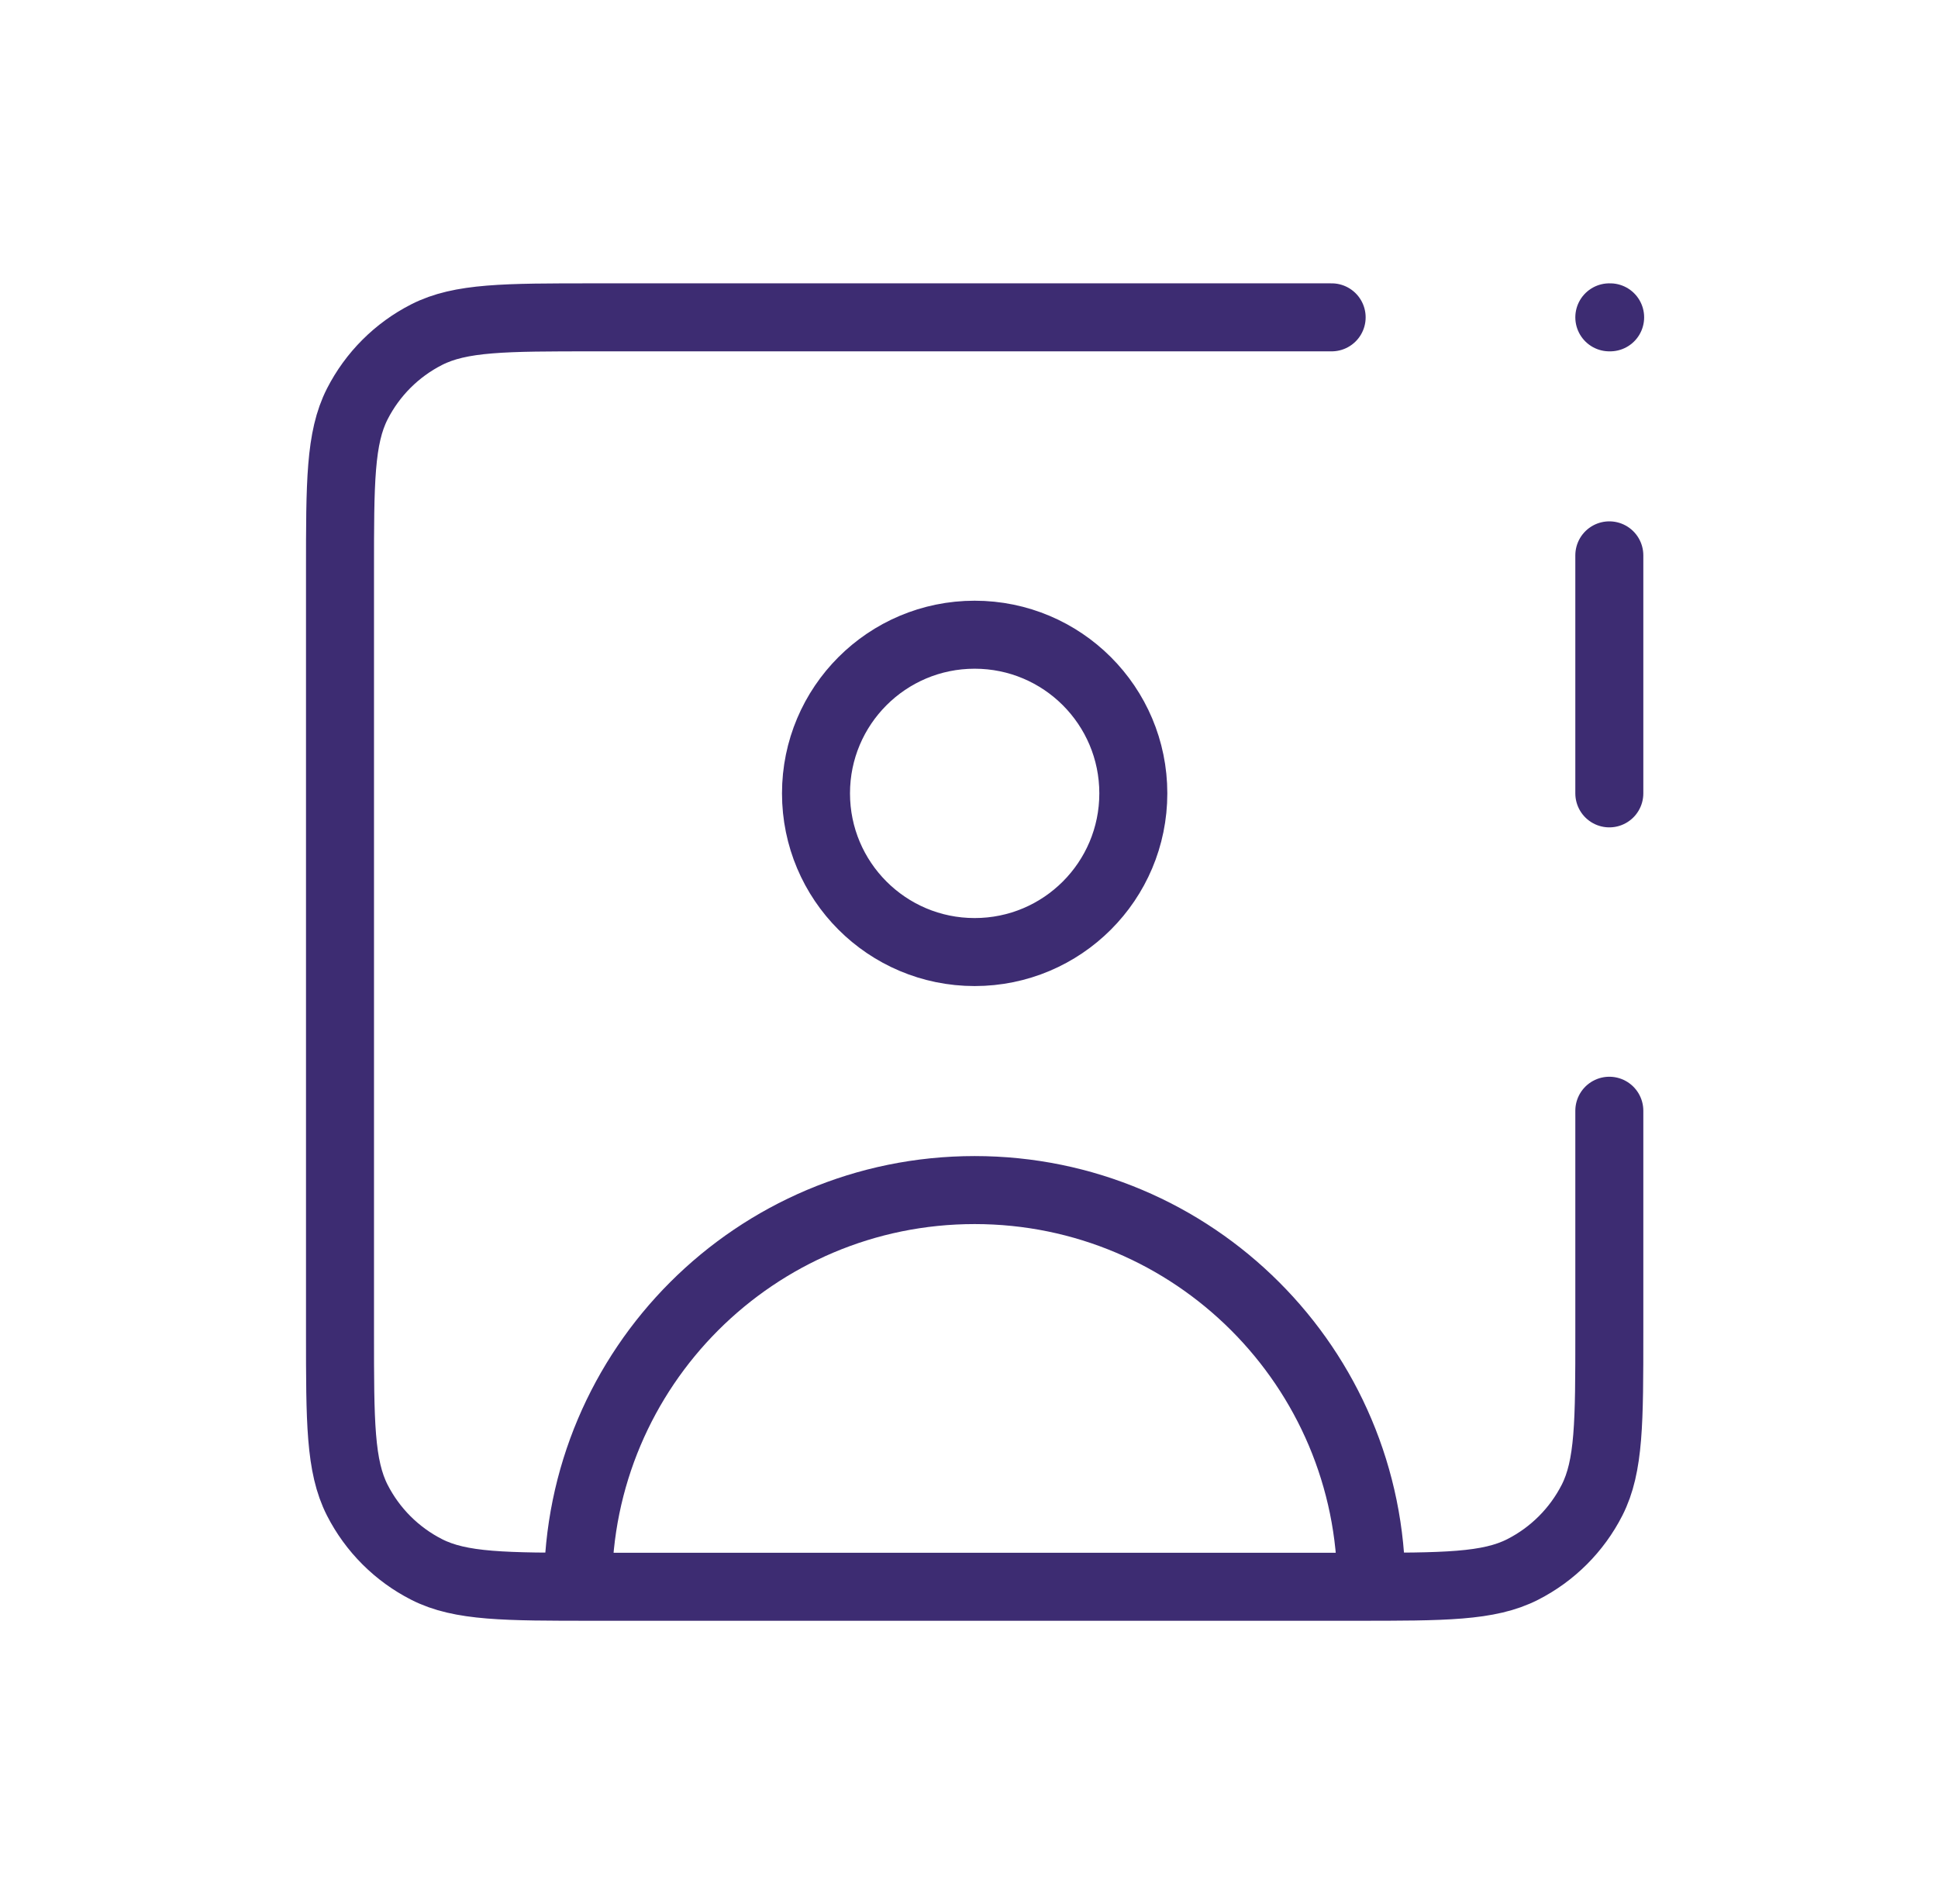 <svg width="57" height="56" viewBox="0 0 57 56" fill="none" xmlns="http://www.w3.org/2000/svg">
<path d="M39.166 9.333H17.466C14.853 9.333 13.546 9.333 12.548 9.842C11.67 10.289 10.956 11.003 10.508 11.881C10 12.88 10 14.187 10 16.8V39.2C10 41.814 10 43.12 10.508 44.119C10.956 44.997 11.67 45.711 12.548 46.158C13.546 46.667 14.853 46.667 17.466 46.667H39.866C42.48 46.667 43.787 46.667 44.785 46.158C45.663 45.711 46.377 44.997 46.825 44.119C47.333 43.12 47.333 41.814 47.333 39.2V32.667M17 46.667C17 40.223 22.223 35 28.666 35C35.11 35 40.333 40.223 40.333 46.667M33.333 23.333C33.333 25.911 31.244 28 28.666 28C26.089 28 24 25.911 24 23.333C24 20.756 26.089 18.667 28.666 18.667C31.244 18.667 33.333 20.756 33.333 23.333Z" stroke="#3D2C72" stroke-width="2" stroke-linecap="round" stroke-linejoin="round"/>
<path d="M47.333 16.333V23.333M47.333 9.333H47.357" stroke="#3D2C72" stroke-width="2" stroke-linecap="round" stroke-linejoin="round"/>
</svg>
